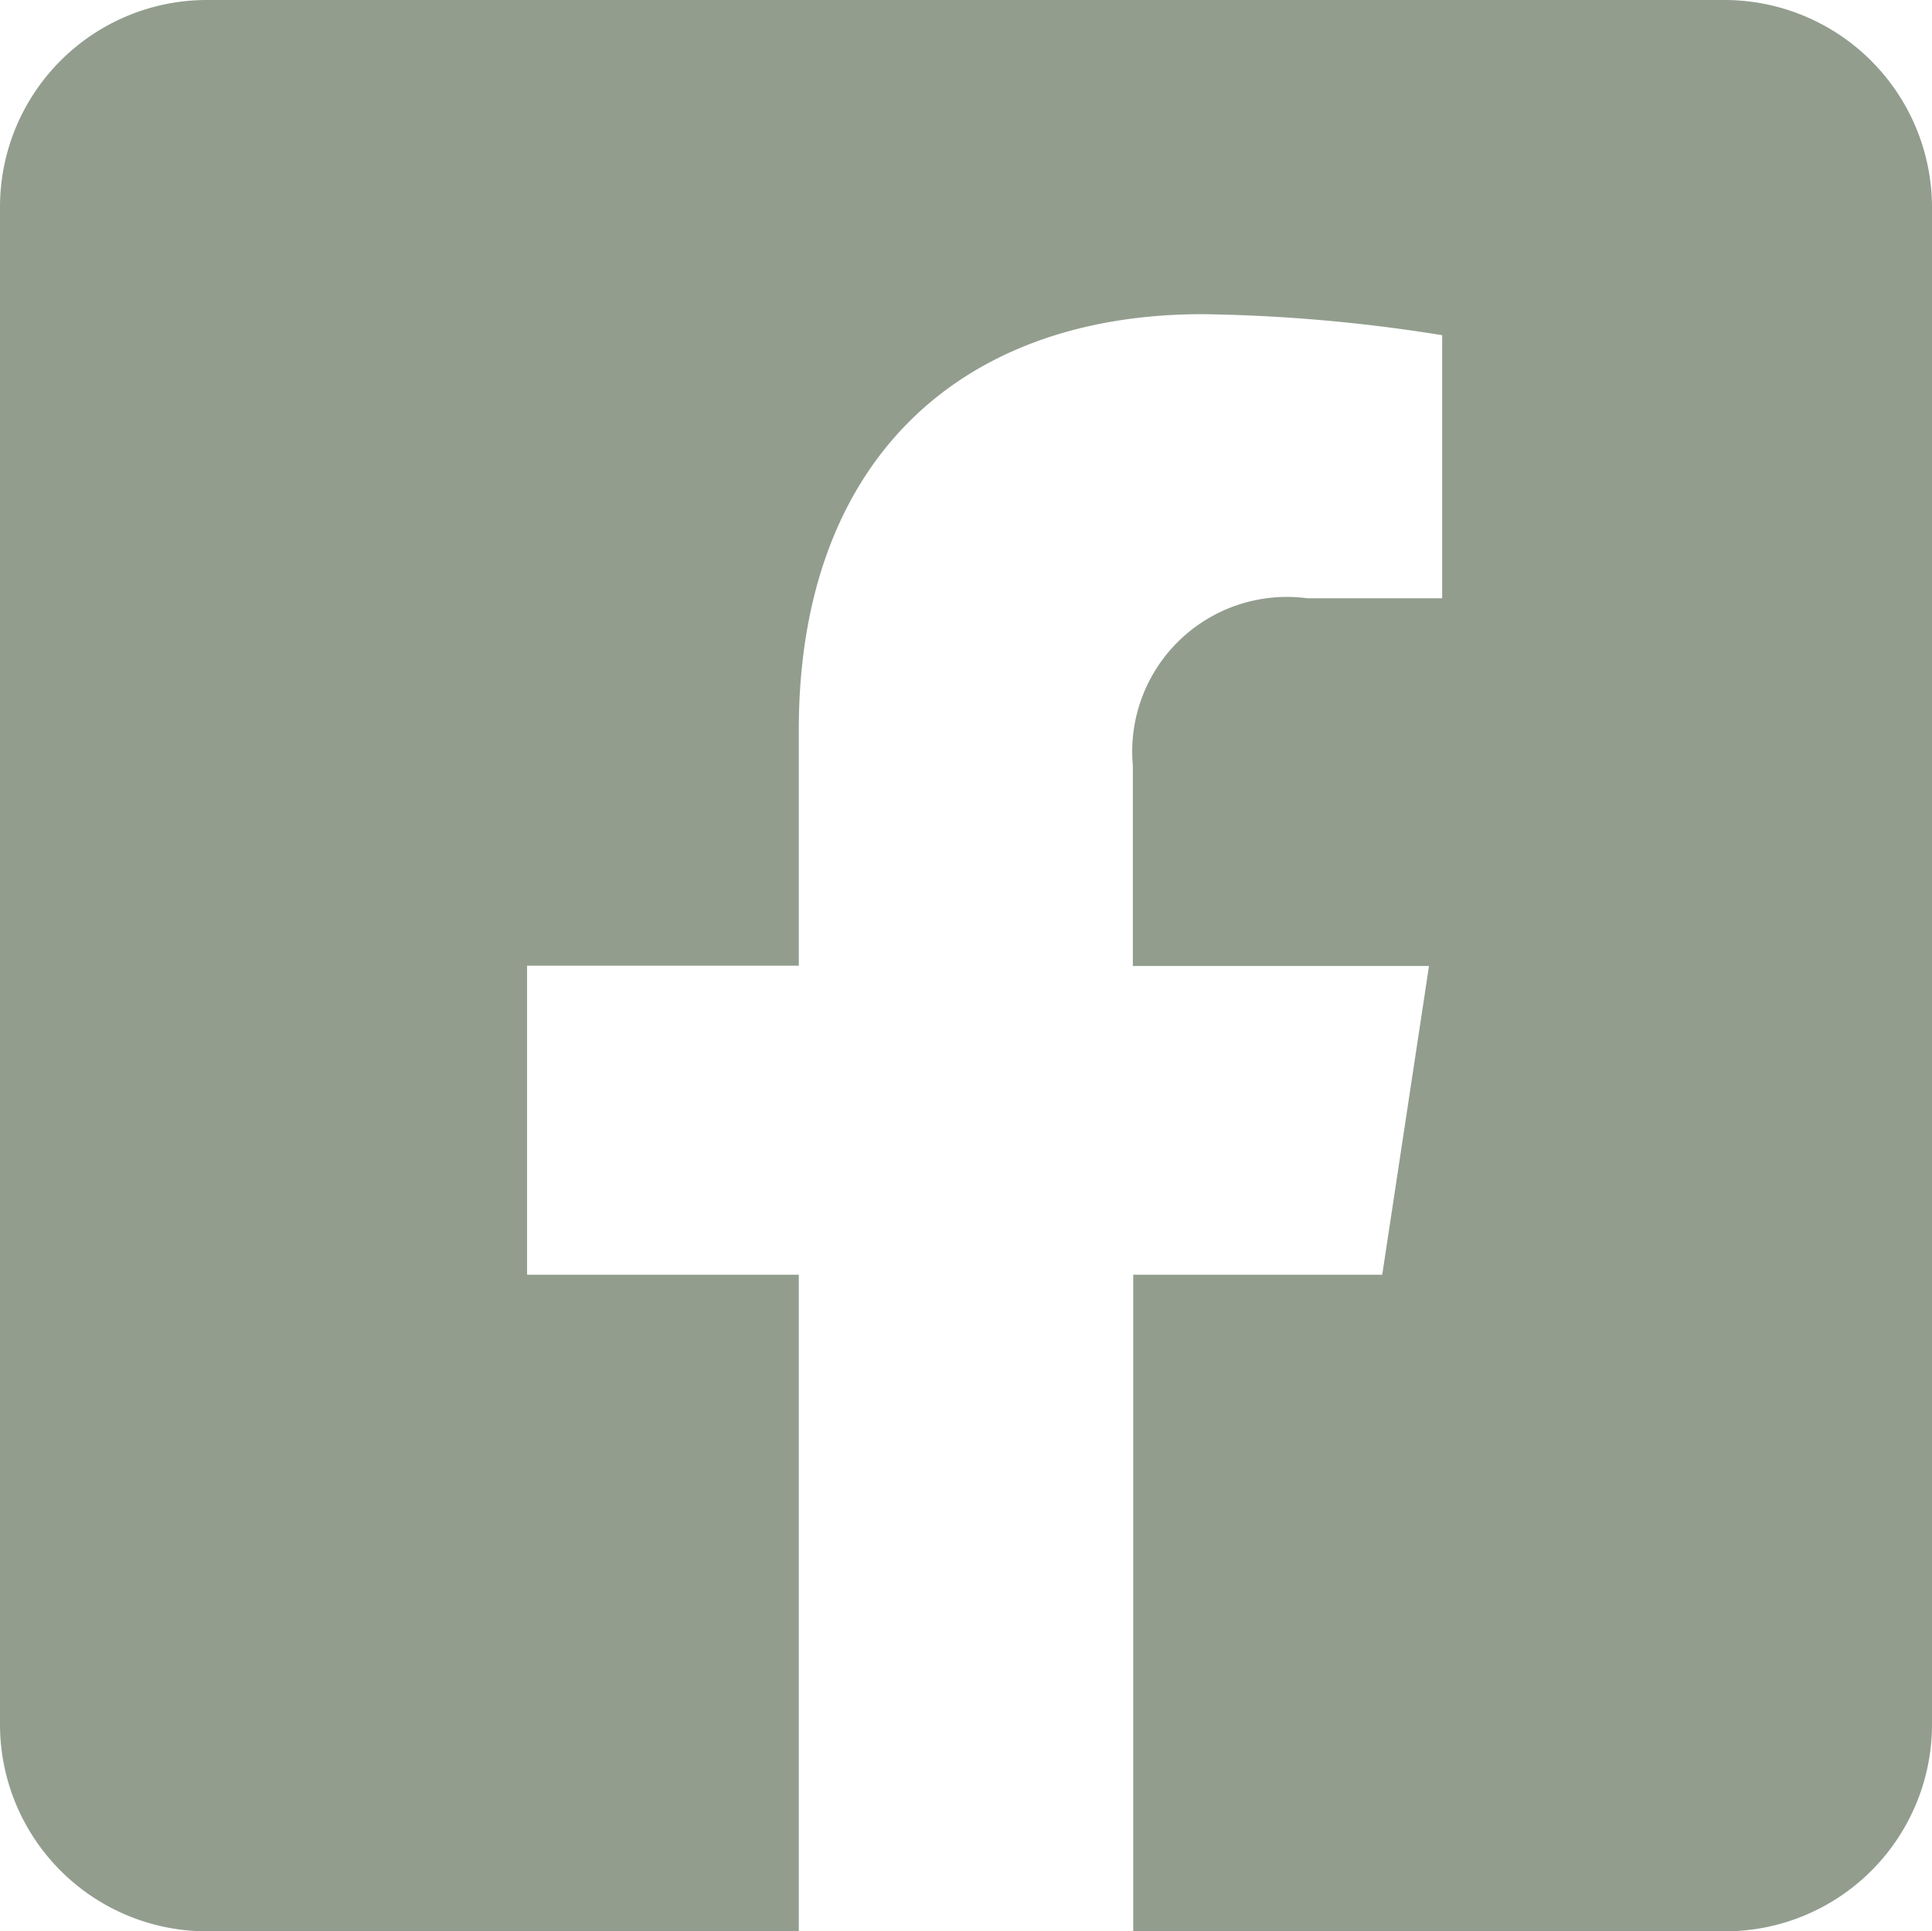 <svg xmlns="http://www.w3.org/2000/svg" width="26.557" height="26.551" viewBox="0 0 26.557 26.551">
  <path id="Trazado_79" data-name="Trazado 79" d="M54.707,31H33.844A2.845,2.845,0,0,0,31,33.844V54.707a2.845,2.845,0,0,0,2.844,2.844H41.98V48.524H38.245V44.276H41.98V41.036c0-3.682,2.195-5.717,5.552-5.717a22.449,22.449,0,0,1,3.292.289v3.617H48.972a2.126,2.126,0,0,0-2.4,2.3v2.755h4.071L50,48.524H46.577v9.027h8.136a2.845,2.845,0,0,0,2.844-2.844V33.844A2.854,2.854,0,0,0,54.707,31Z" transform="translate(-31 -31)" fill="#929d8e"/>
</svg>
